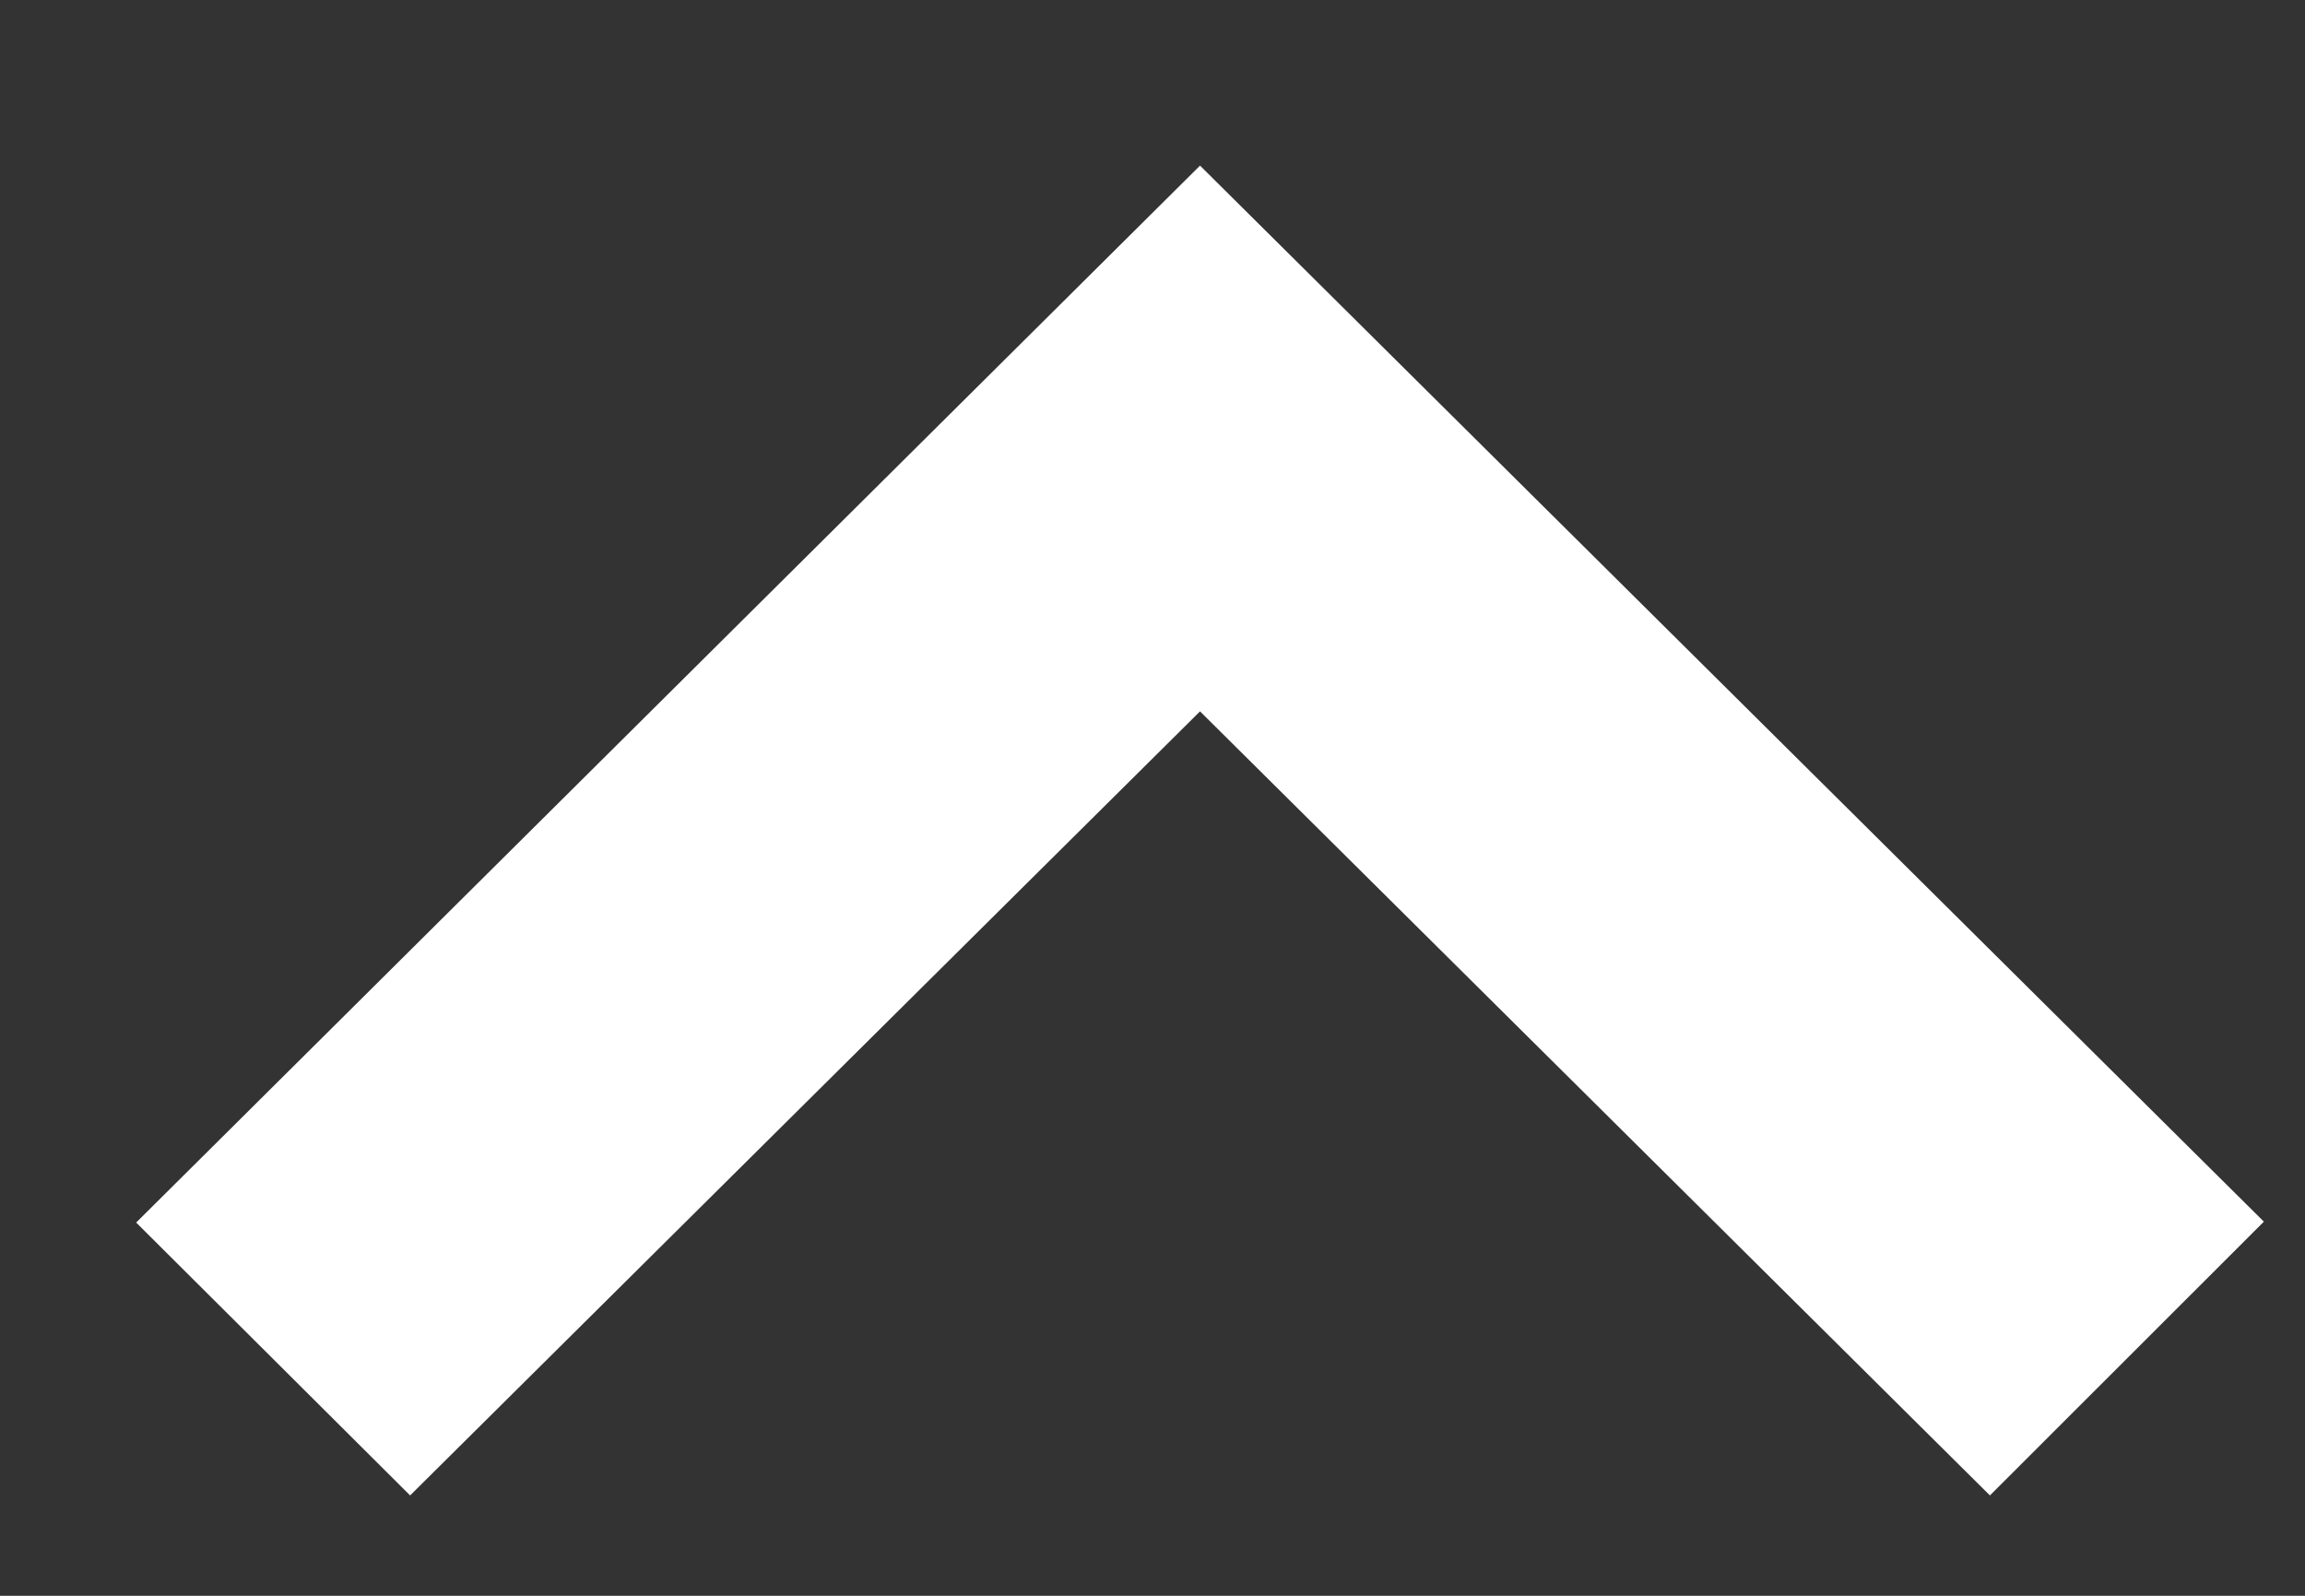 <svg width="13" height="9" xmlns="http://www.w3.org/2000/svg"><rect width="100%" height="100%" fill="#333333" stroke="none"/><path d="M6.768.934l6 5.956-1.545 1.544-4.455-4.422-4.455 4.422L.768 6.895z" fill="#FFF" fill-rule="evenodd"/></svg>